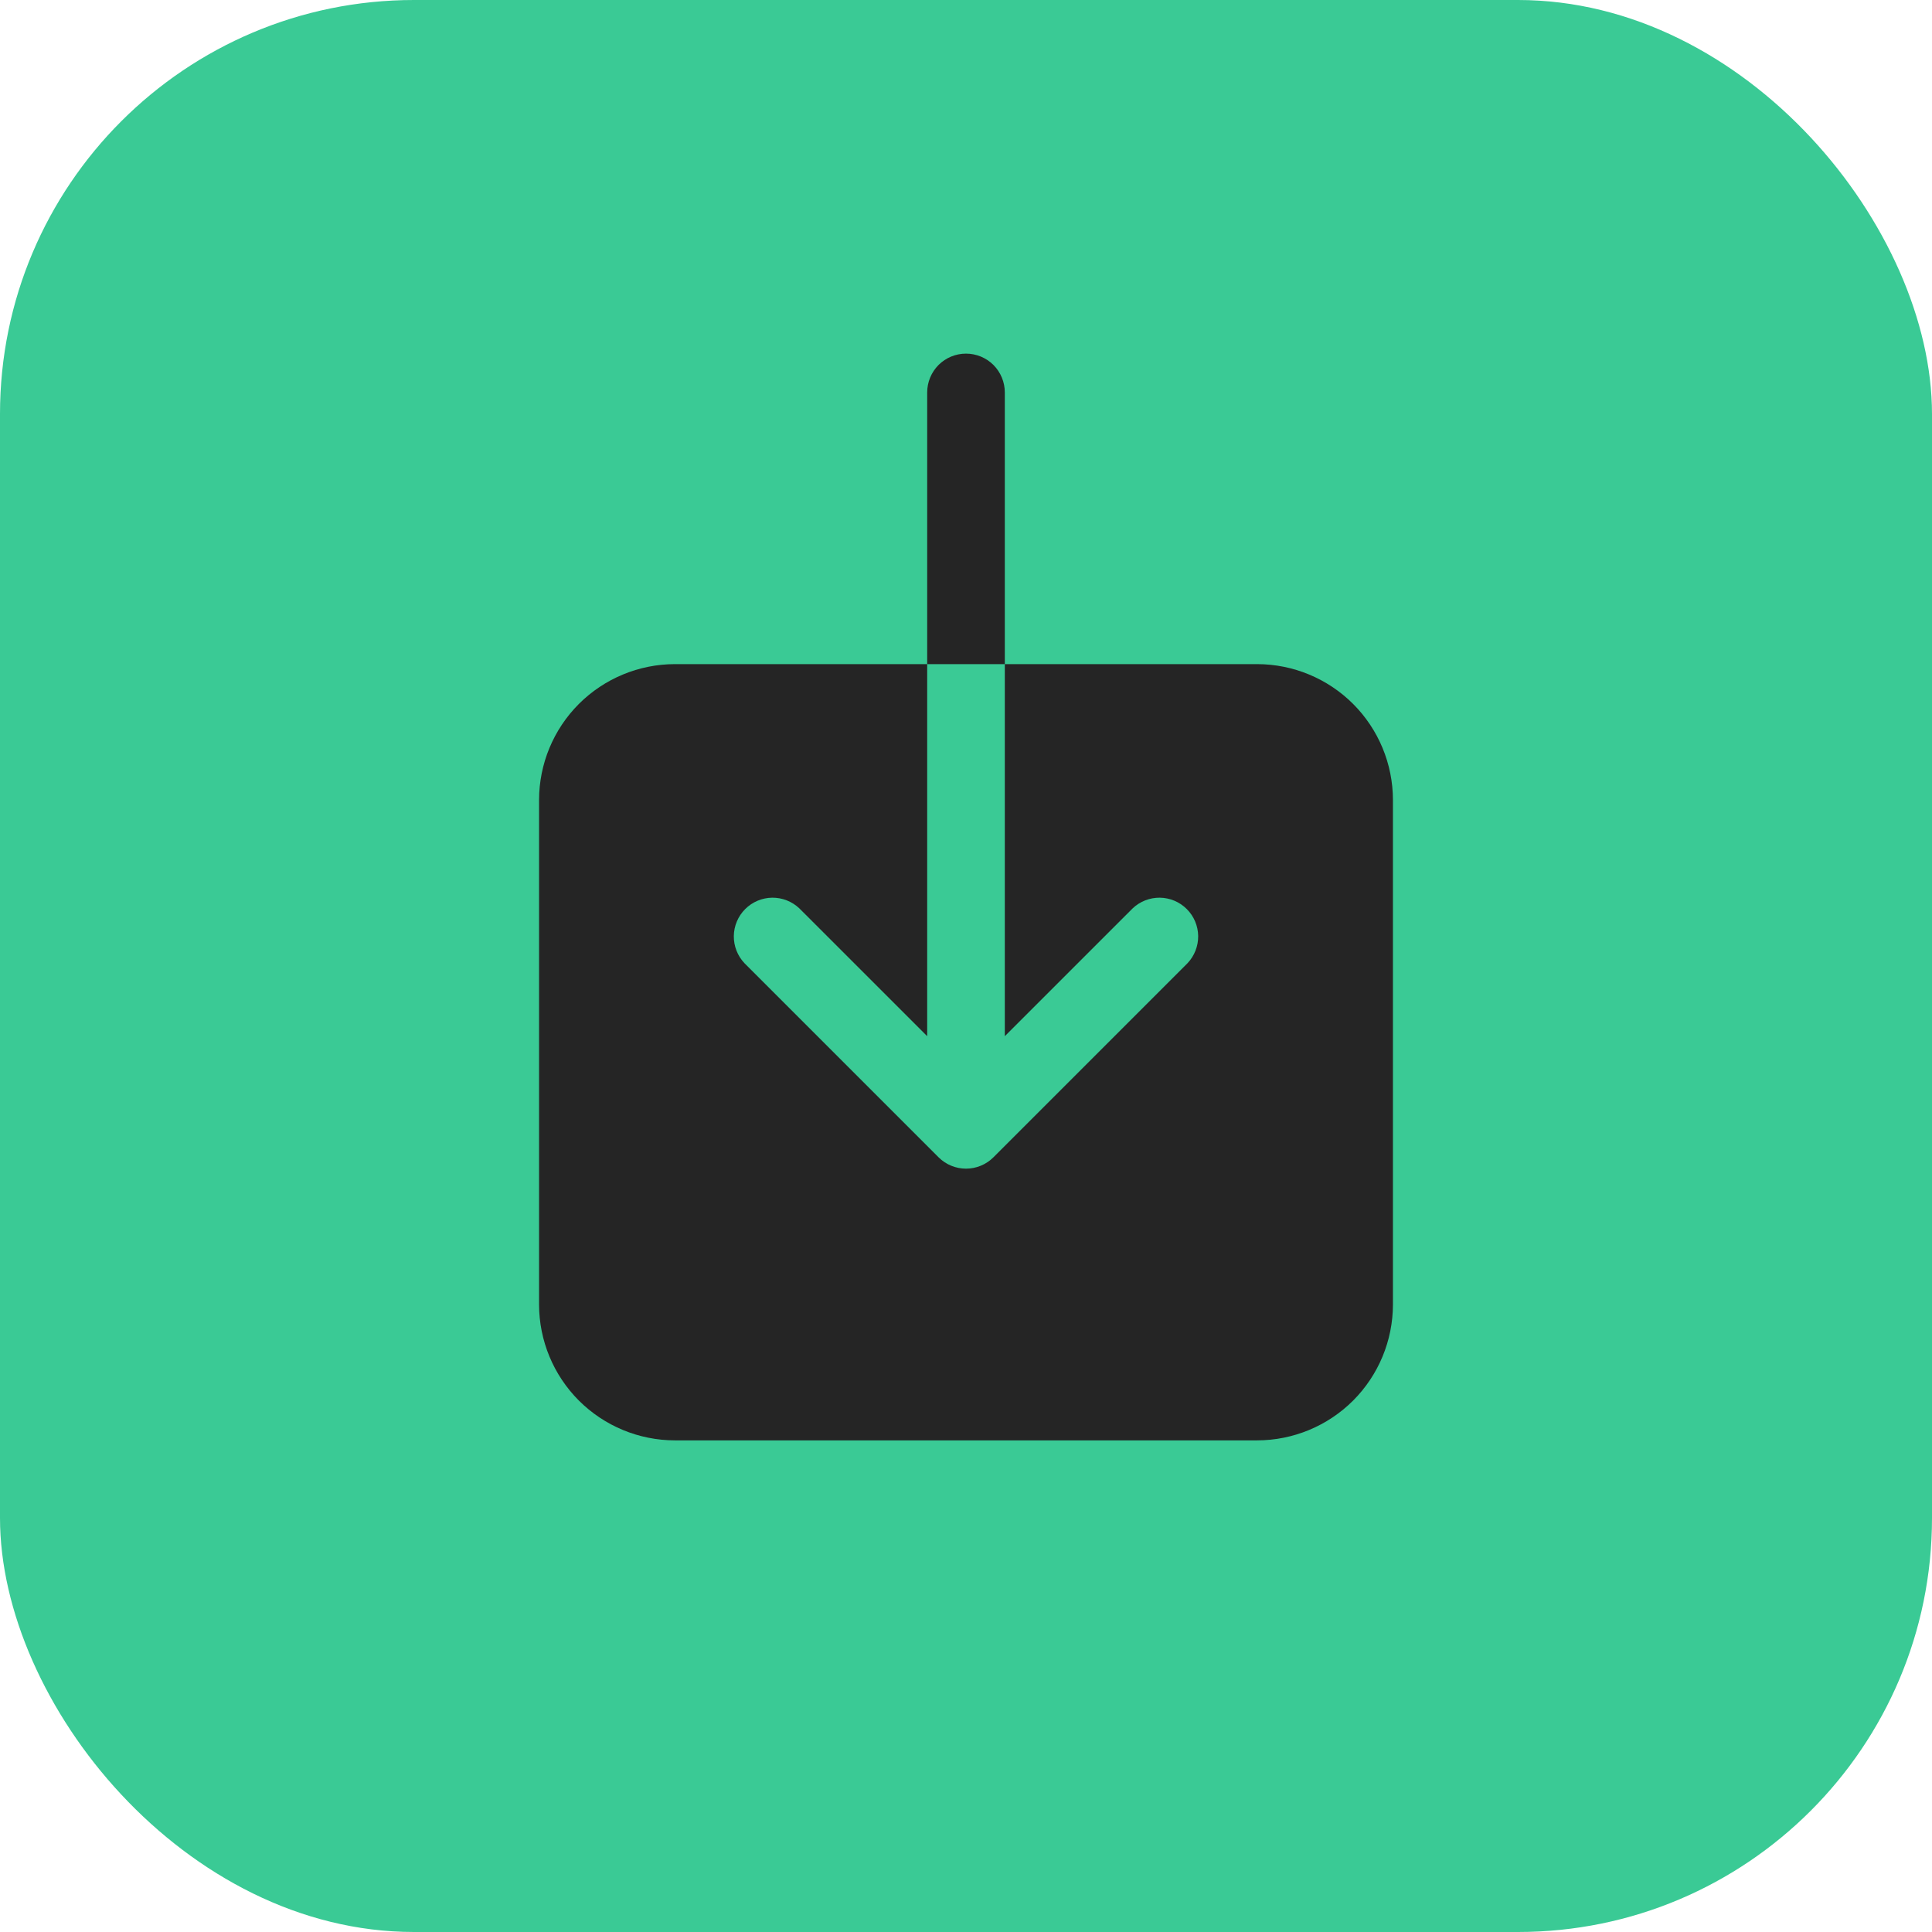 <svg width="56" height="56" viewBox="0 0 56 56" fill="none" xmlns="http://www.w3.org/2000/svg">
<g clip-path="url(#clip0_1_1113)">
<rect width="56" height="56" rx="12" fill="#3ACA95"/>
<path d="M36.438 19.25H29.125V30.034L32.83 26.33C33.042 26.128 33.326 26.017 33.619 26.02C33.912 26.024 34.193 26.142 34.4 26.35C34.608 26.557 34.726 26.838 34.73 27.131C34.733 27.424 34.622 27.707 34.42 27.92L28.795 33.545C28.584 33.756 28.298 33.874 28 33.874C27.702 33.874 27.416 33.756 27.205 33.545L21.58 27.92C21.378 27.707 21.267 27.424 21.27 27.131C21.274 26.838 21.392 26.557 21.6 26.35C21.807 26.142 22.088 26.024 22.381 26.02C22.674 26.017 22.957 26.128 23.17 26.33L26.875 30.034V19.25H19.562C18.519 19.251 17.518 19.666 16.779 20.404C16.041 21.143 15.626 22.144 15.625 23.188V37.812C15.626 38.856 16.041 39.857 16.779 40.596C17.518 41.334 18.519 41.749 19.562 41.75H36.438C37.481 41.749 38.482 41.334 39.221 40.596C39.959 39.857 40.374 38.856 40.375 37.812V23.188C40.374 22.144 39.959 21.143 39.221 20.404C38.482 19.666 37.481 19.251 36.438 19.25Z" fill="#252525"/>
<path d="M29.125 11.375C29.125 11.077 29.006 10.79 28.796 10.579C28.584 10.368 28.298 10.25 28 10.25C27.702 10.25 27.416 10.368 27.204 10.579C26.994 10.79 26.875 11.077 26.875 11.375V19.25H29.125V11.375Z" fill="#252525"/>
</g>
<defs>
<clipPath id="clip0_1_1113">
<rect width="56" height="56" fill="white"/>
</clipPath>
</defs>
</svg>
